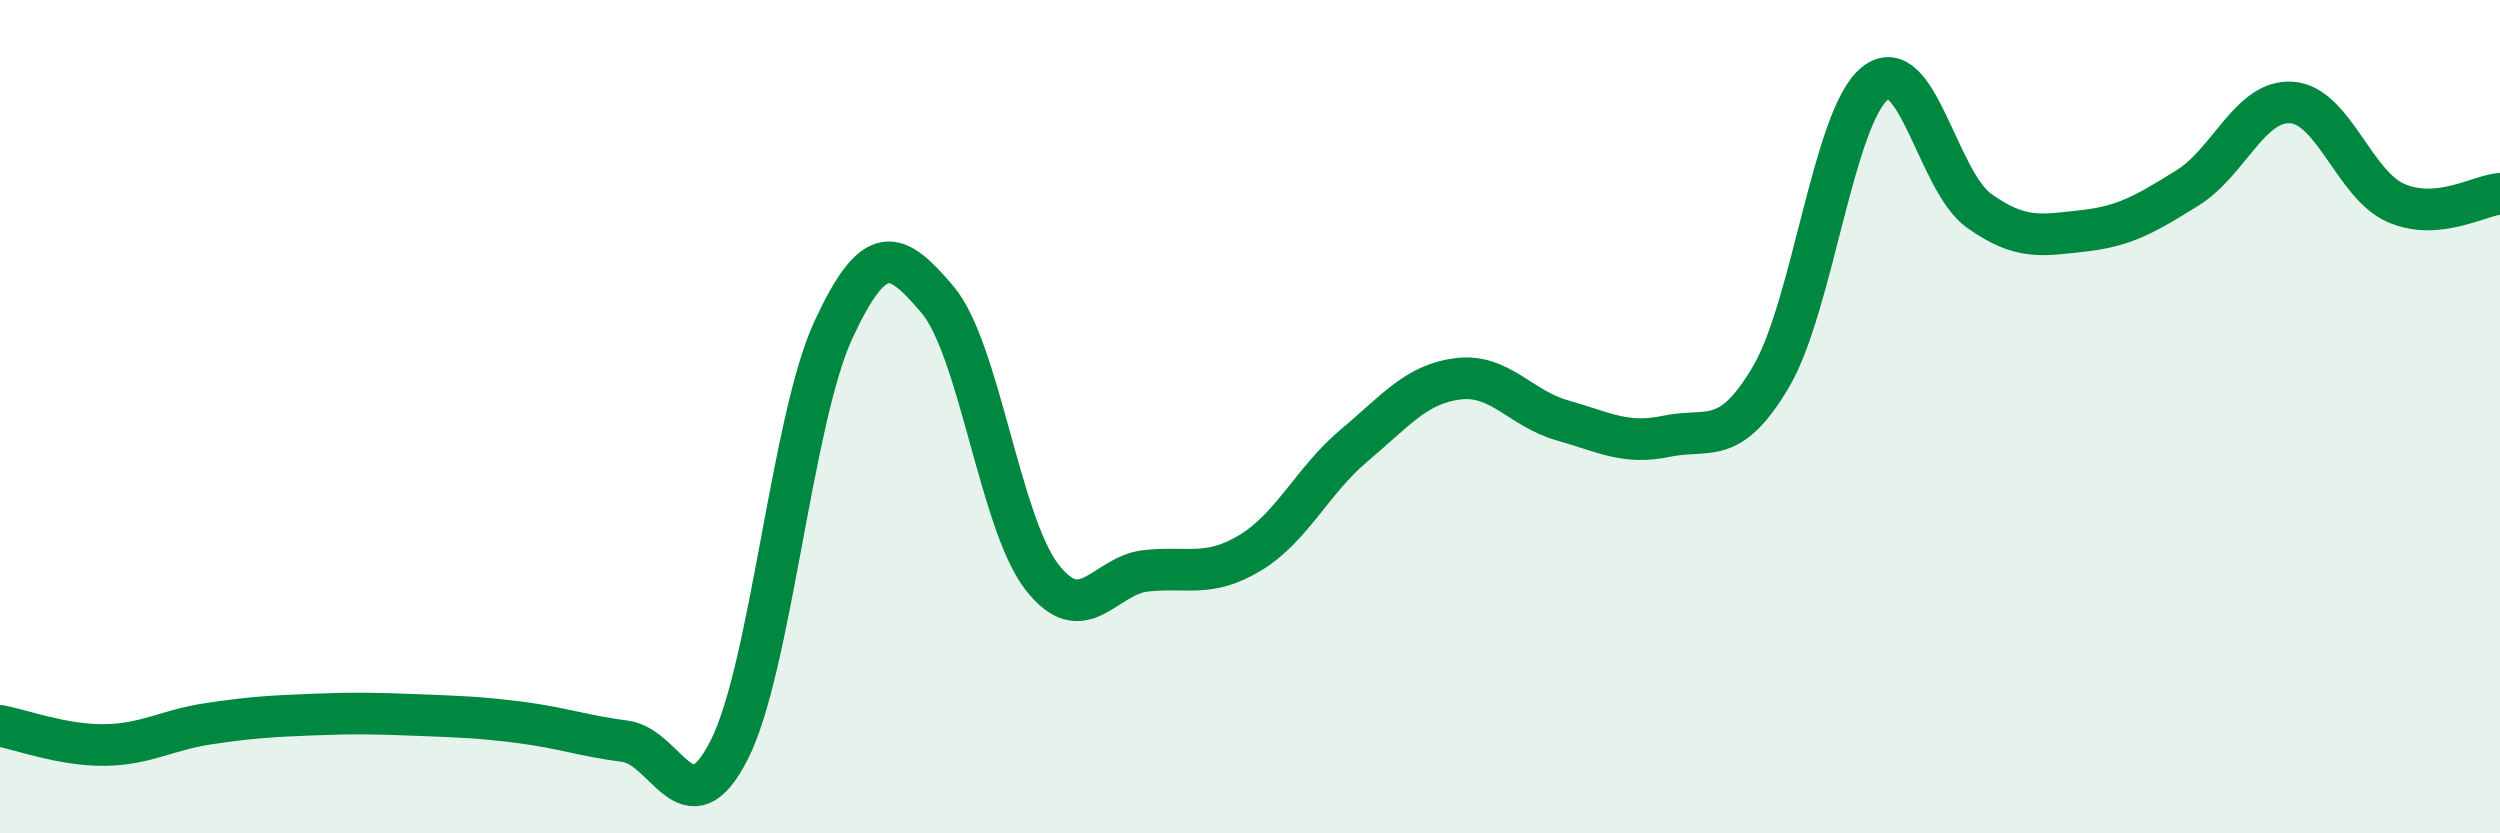 
    <svg width="60" height="20" viewBox="0 0 60 20" xmlns="http://www.w3.org/2000/svg">
      <path
        d="M 0,17.42 C 0.5,17.51 1.5,17.89 2.5,17.88 C 3.5,17.87 4,17.52 5,17.37 C 6,17.22 6.5,17.19 7.5,17.15 C 8.5,17.11 9,17.12 10,17.16 C 11,17.2 11.5,17.21 12.5,17.34 C 13.5,17.47 14,17.66 15,17.79 C 16,17.92 16.5,19.97 17.5,18 C 18.5,16.03 19,10.08 20,7.92 C 21,5.76 21.5,6.01 22.5,7.19 C 23.5,8.37 24,12.54 25,13.84 C 26,15.14 26.5,13.81 27.5,13.7 C 28.5,13.59 29,13.87 30,13.27 C 31,12.67 31.5,11.53 32.5,10.69 C 33.5,9.85 34,9.21 35,9.09 C 36,8.97 36.5,9.81 37.5,10.09 C 38.5,10.37 39,10.68 40,10.47 C 41,10.26 41.5,10.74 42.5,9.05 C 43.5,7.36 44,2.8 45,2 C 46,1.2 46.5,4.35 47.5,5.06 C 48.5,5.77 49,5.65 50,5.54 C 51,5.43 51.5,5.13 52.5,4.51 C 53.5,3.89 54,2.39 55,2.46 C 56,2.53 56.5,4.43 57.5,4.87 C 58.5,5.31 59.5,4.69 60,4.65L60 20L0 20Z"
        fill="#008740"
        opacity="0.1"
        stroke-linecap="round"
        stroke-linejoin="round"
      />
      <path
        d="M 0,17.42 C 0.5,17.51 1.5,17.89 2.5,17.88 C 3.5,17.87 4,17.52 5,17.37 C 6,17.22 6.5,17.19 7.5,17.15 C 8.5,17.11 9,17.12 10,17.16 C 11,17.2 11.5,17.21 12.5,17.34 C 13.5,17.47 14,17.66 15,17.79 C 16,17.92 16.5,19.97 17.5,18 C 18.5,16.03 19,10.08 20,7.92 C 21,5.76 21.5,6.01 22.5,7.19 C 23.5,8.37 24,12.54 25,13.84 C 26,15.14 26.5,13.81 27.5,13.7 C 28.5,13.59 29,13.87 30,13.27 C 31,12.67 31.5,11.53 32.5,10.69 C 33.5,9.85 34,9.21 35,9.09 C 36,8.97 36.5,9.81 37.5,10.09 C 38.5,10.37 39,10.68 40,10.47 C 41,10.26 41.5,10.74 42.5,9.05 C 43.5,7.36 44,2.8 45,2 C 46,1.2 46.5,4.35 47.5,5.06 C 48.5,5.77 49,5.65 50,5.54 C 51,5.43 51.5,5.13 52.5,4.51 C 53.5,3.89 54,2.39 55,2.46 C 56,2.53 56.5,4.43 57.5,4.87 C 58.5,5.31 59.5,4.69 60,4.65"
        stroke="#008740"
        stroke-width="1"
        fill="none"
        stroke-linecap="round"
        stroke-linejoin="round"
      />
    </svg>
  
